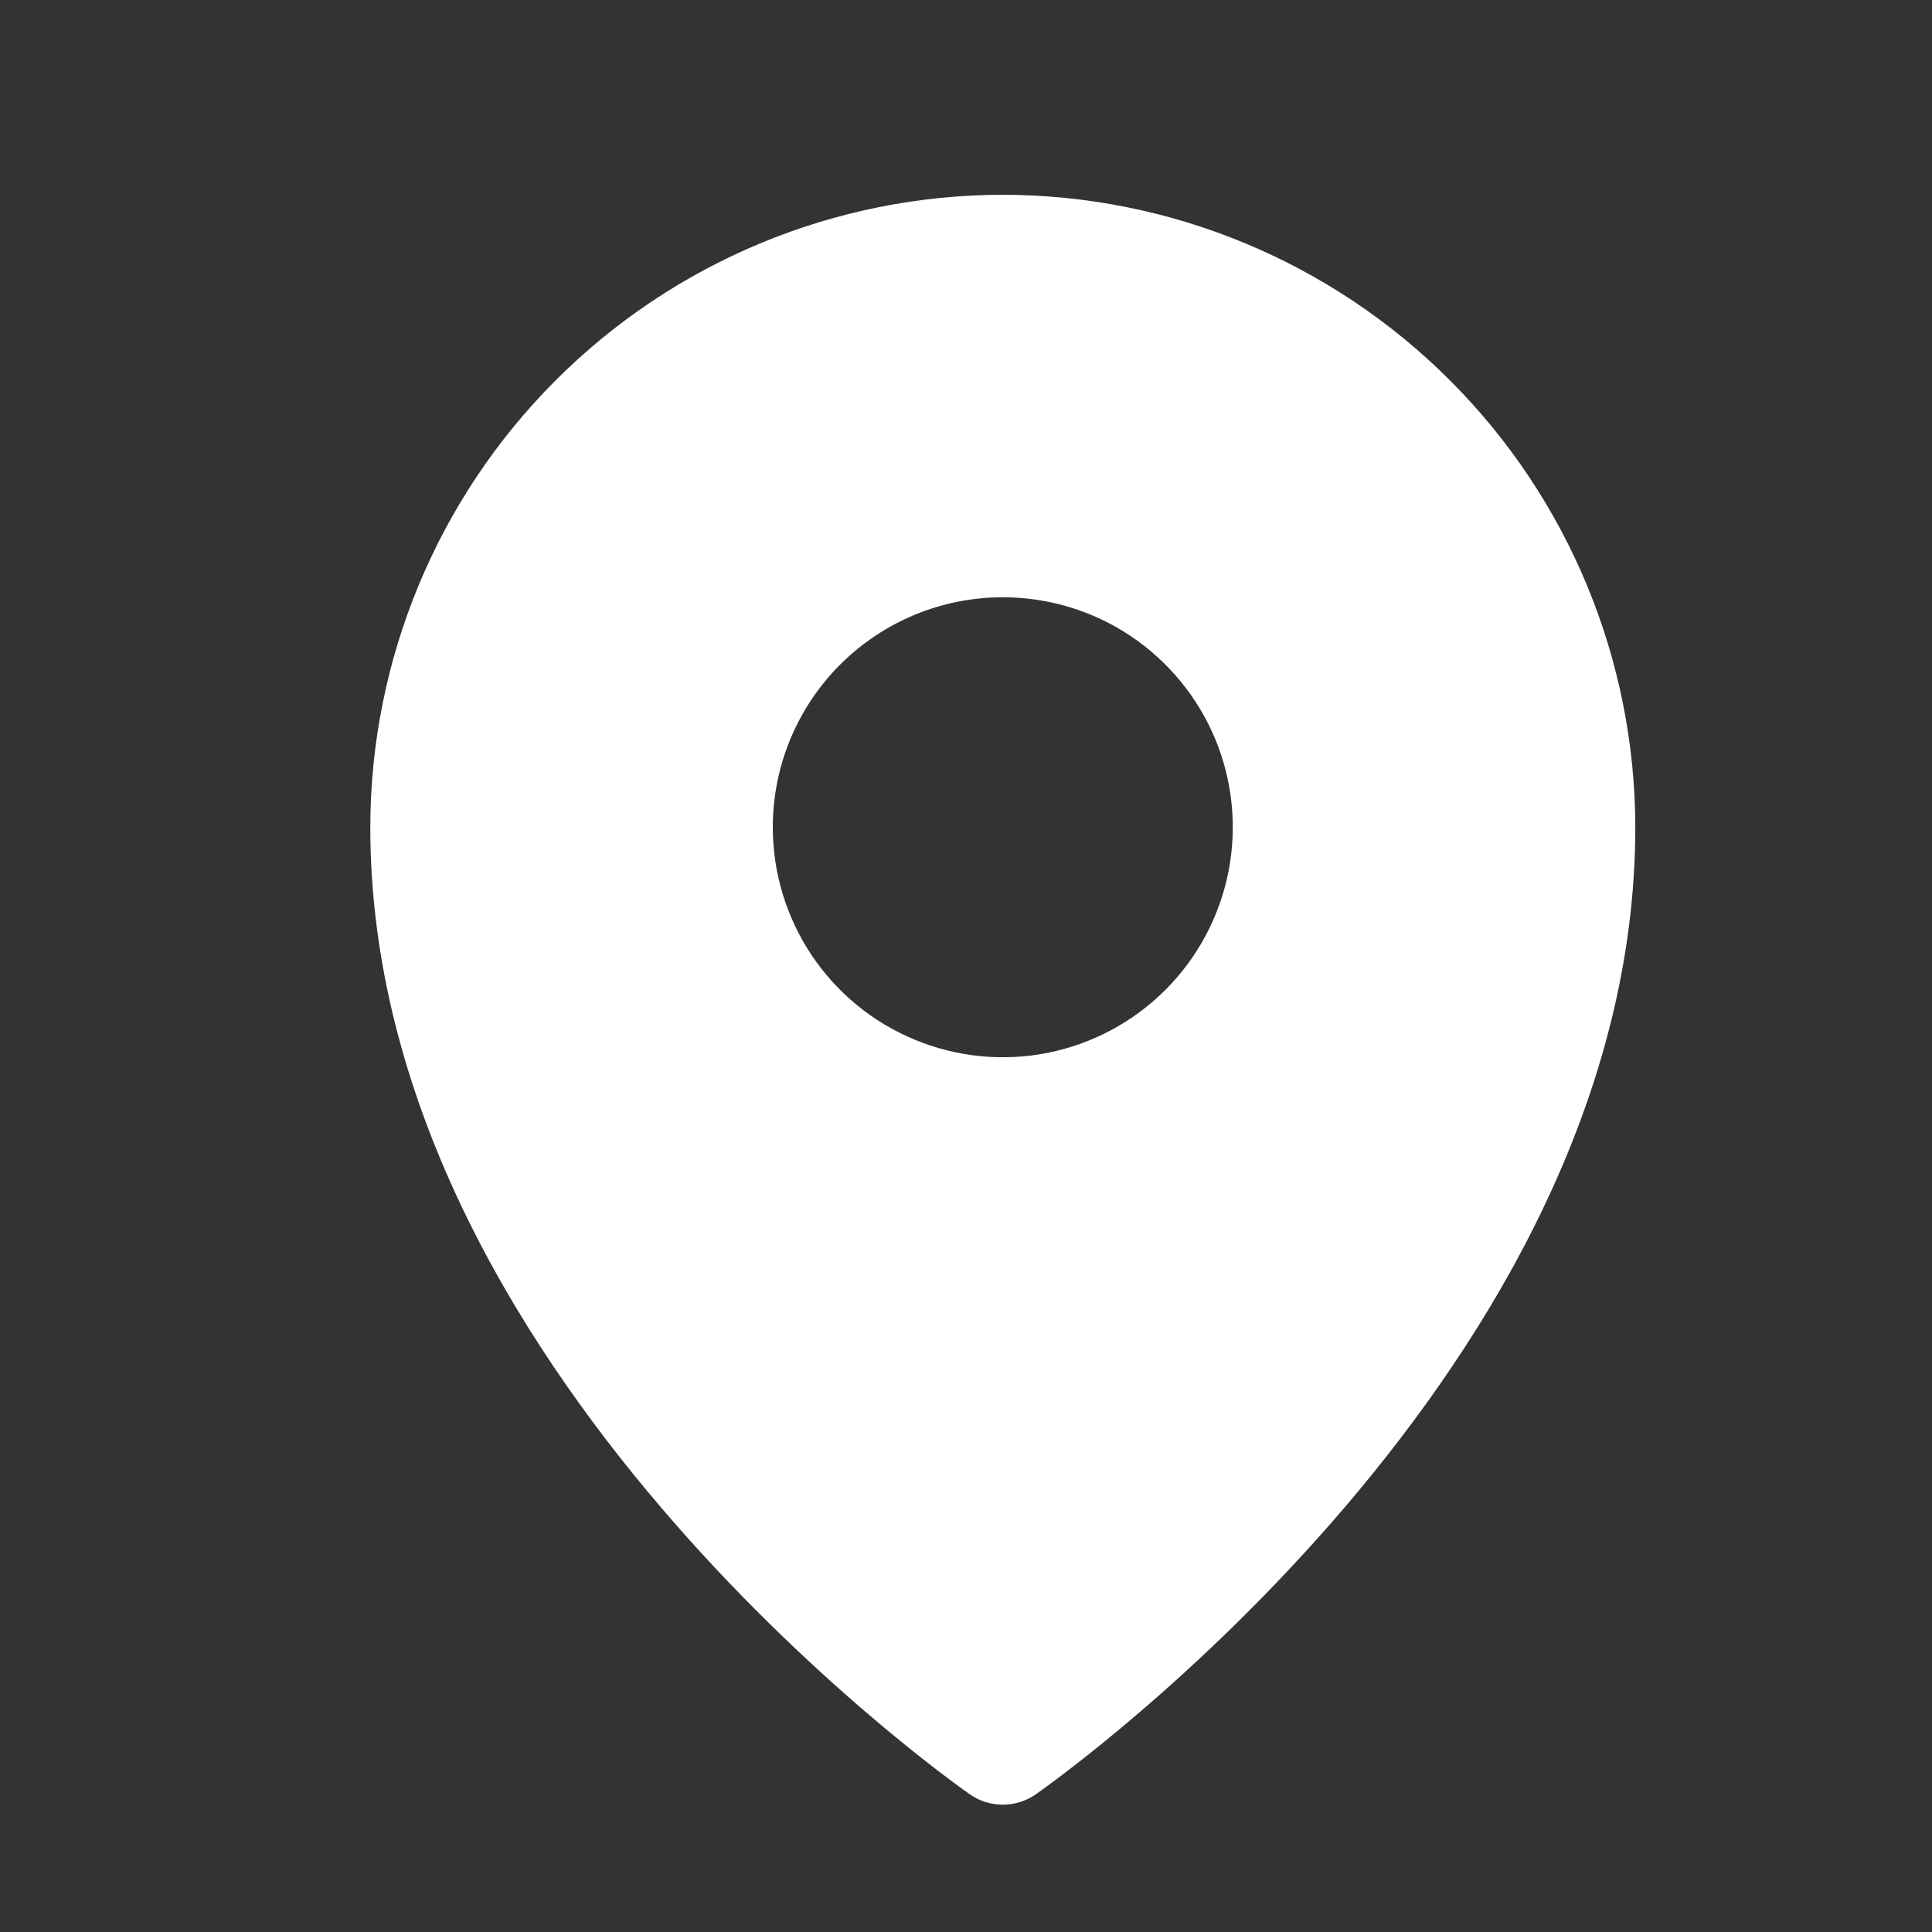<svg width="21" height="21" viewBox="0 0 21 21" fill="none" xmlns="http://www.w3.org/2000/svg">
<rect x="0" y="0" width="21" height="21" fill="#333333" stroke="none"/>
<path d="M10.9 2.117C9.077 2.119 7.33 2.844 6.041 4.133C4.752 5.421 4.027 7.169 4.025 8.992C4.025 14.874 10.275 19.317 10.541 19.503C10.646 19.577 10.772 19.616 10.9 19.616C11.028 19.616 11.153 19.577 11.259 19.503C11.525 19.317 17.775 14.874 17.775 8.992C17.773 7.169 17.048 5.421 15.759 4.133C14.47 2.844 12.723 2.119 10.9 2.117ZM10.9 6.492C11.394 6.492 11.878 6.638 12.289 6.913C12.7 7.188 13.02 7.578 13.21 8.035C13.399 8.492 13.448 8.994 13.352 9.479C13.255 9.964 13.017 10.41 12.668 10.759C12.318 11.109 11.873 11.347 11.388 11.444C10.903 11.54 10.4 11.491 9.943 11.301C9.486 11.112 9.096 10.792 8.821 10.381C8.547 9.97 8.4 9.486 8.4 8.992C8.4 8.329 8.663 7.693 9.132 7.224C9.601 6.755 10.237 6.492 10.9 6.492Z" fill="white"/>
</svg>

